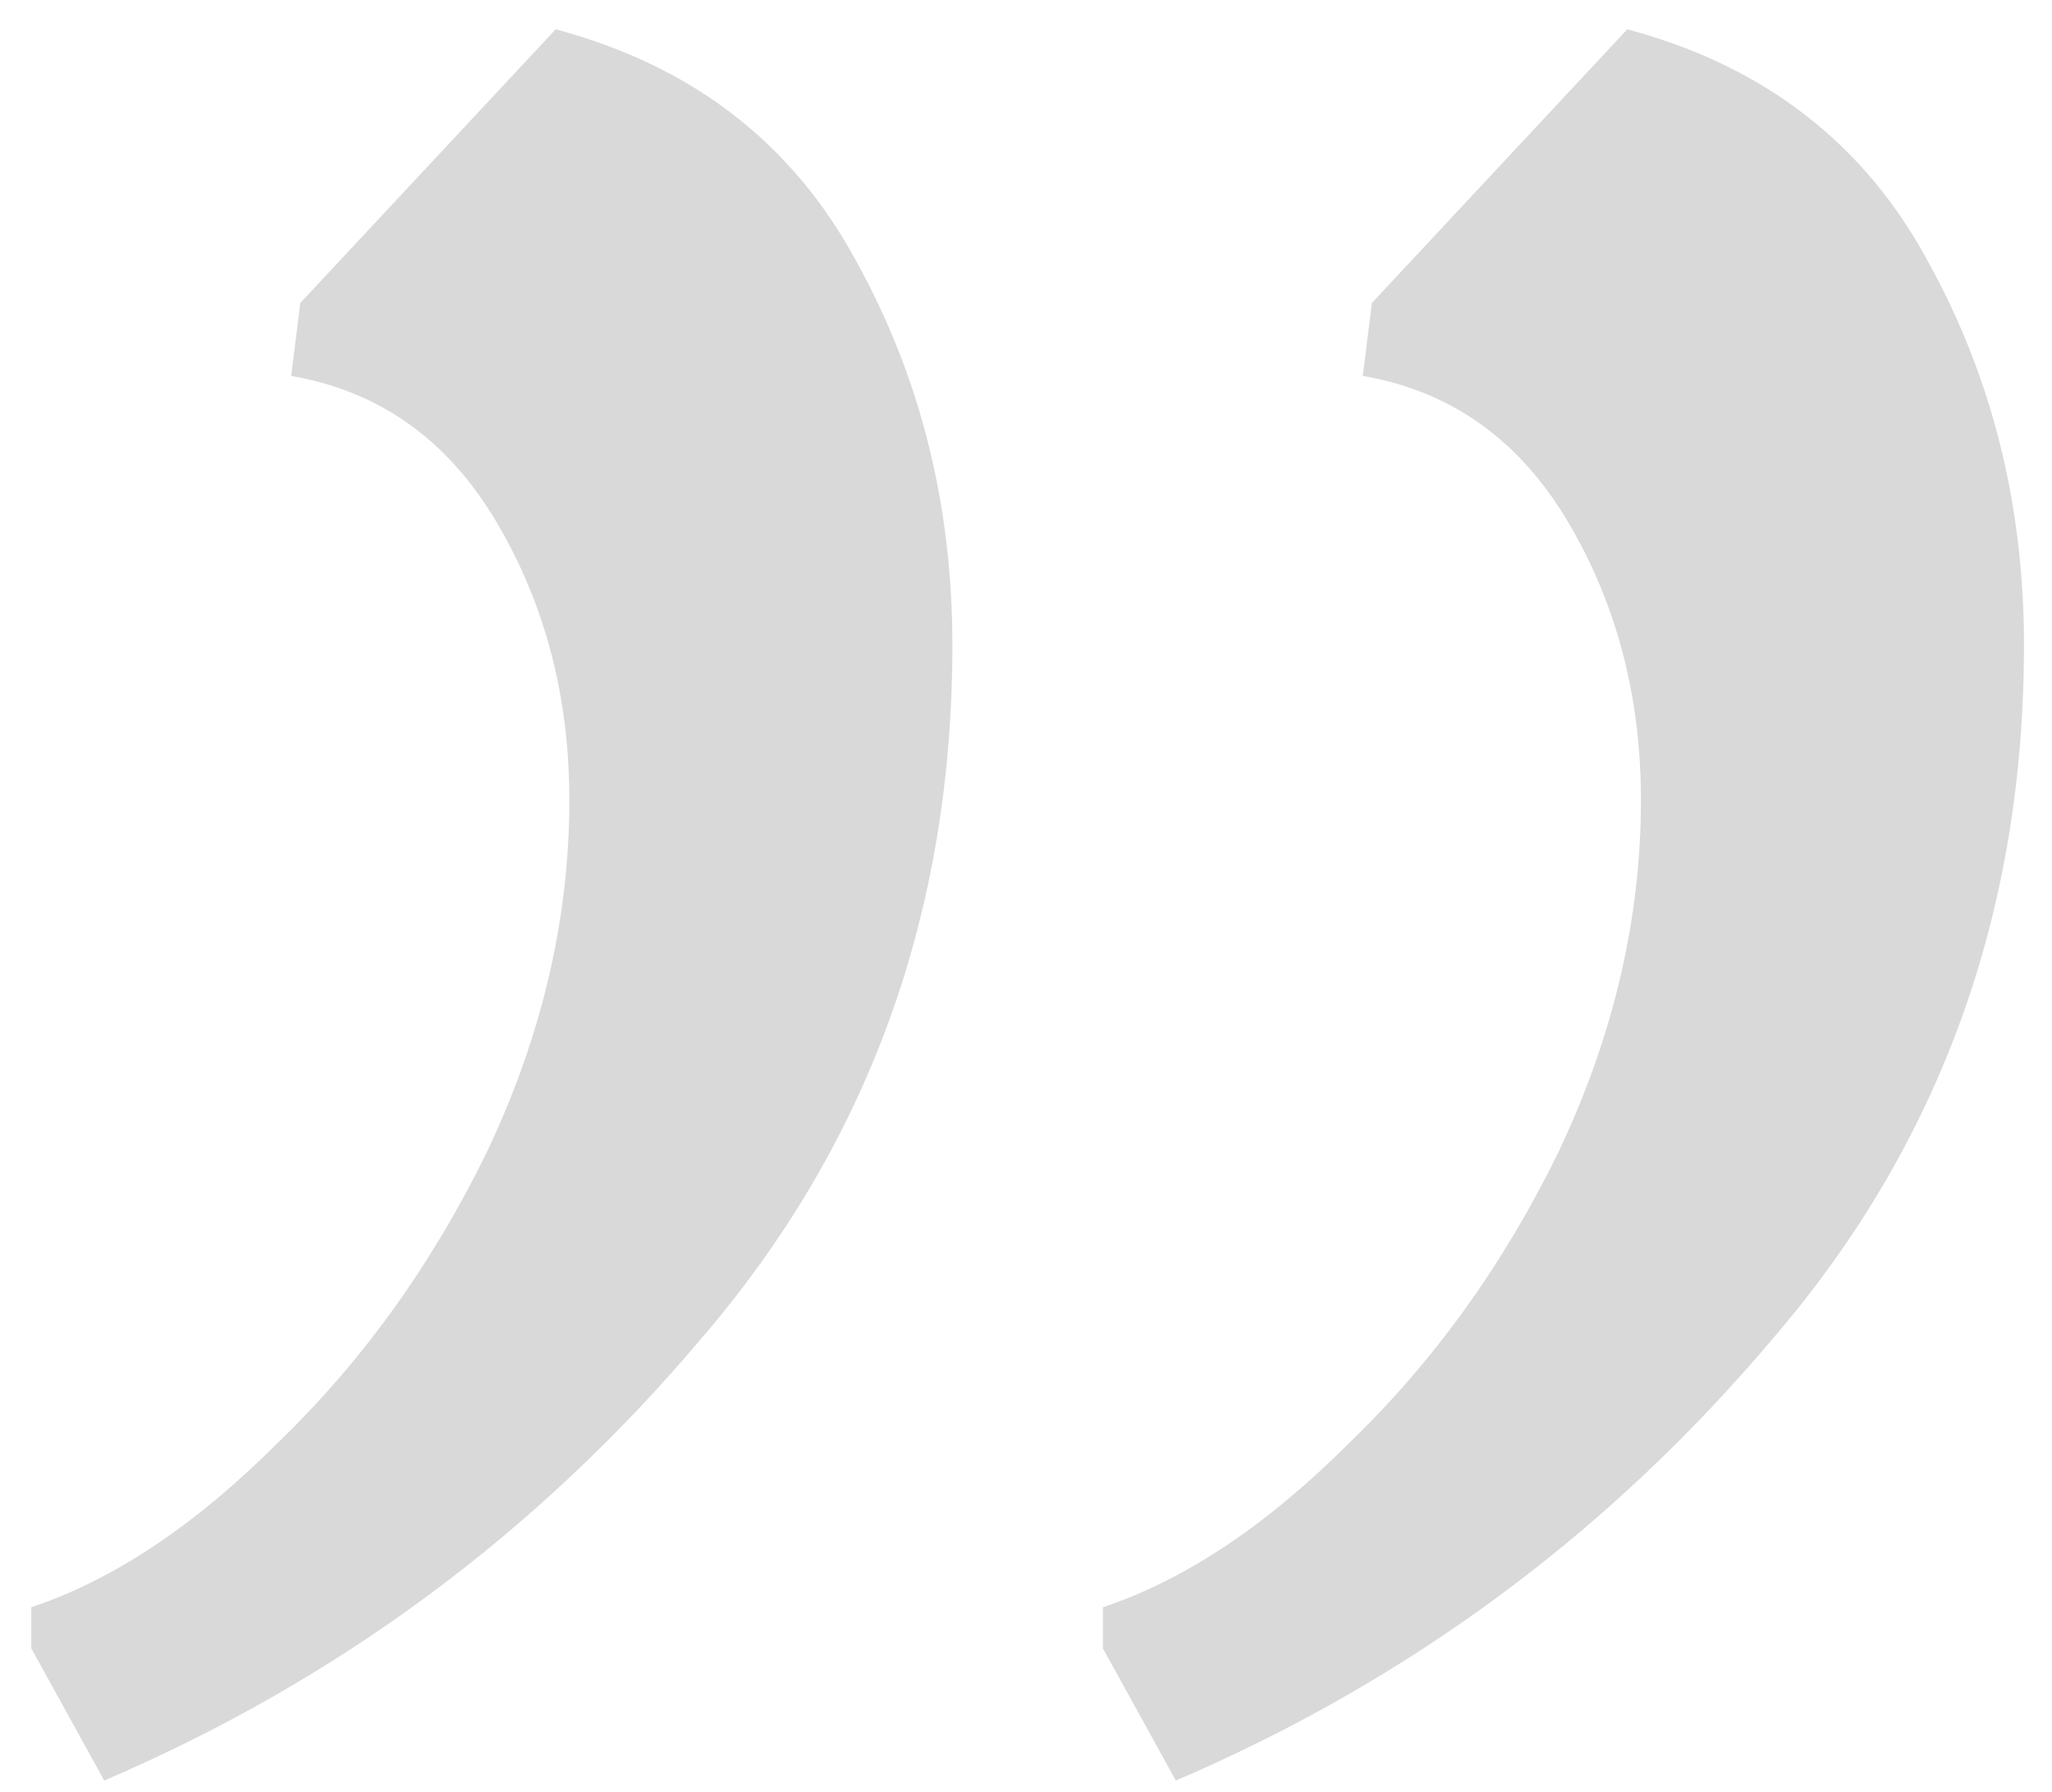 <svg width="63" height="55" viewBox="0 0 63 55" fill="none" xmlns="http://www.w3.org/2000/svg">
<path opacity="0.2" d="M49.96 0.9C54.16 2.02 57.24 4.4 59.2 8.04C61.16 11.587 62.14 15.507 62.14 19.8C62.14 28.013 59.573 35.107 54.44 41.08C49.4 47.053 43.287 51.58 36.1 54.66L33.86 50.6V49.34C36.38 48.5 38.9 46.82 41.42 44.3C44.033 41.78 46.18 38.793 47.86 35.34C49.54 31.793 50.38 28.2 50.38 24.56C50.38 21.387 49.633 18.54 48.14 16.02C46.647 13.5 44.547 12.007 41.84 11.54L42.12 9.3L49.96 0.9ZM17.06 0.9C21.26 2.02 24.34 4.4 26.3 8.04C28.26 11.587 29.24 15.507 29.24 19.8C29.24 28.013 26.673 35.107 21.54 41.08C16.5 47.053 10.387 51.58 3.2 54.66L0.96 50.6V49.34C3.48 48.5 6 46.82 8.52 44.3C11.133 41.78 13.28 38.793 14.96 35.34C16.64 31.793 17.48 28.2 17.48 24.56C17.48 21.387 16.733 18.54 15.24 16.02C13.747 13.5 11.647 12.007 8.94 11.54L9.22 9.3L17.06 0.9Z" fill="#454242"/>
</svg>
